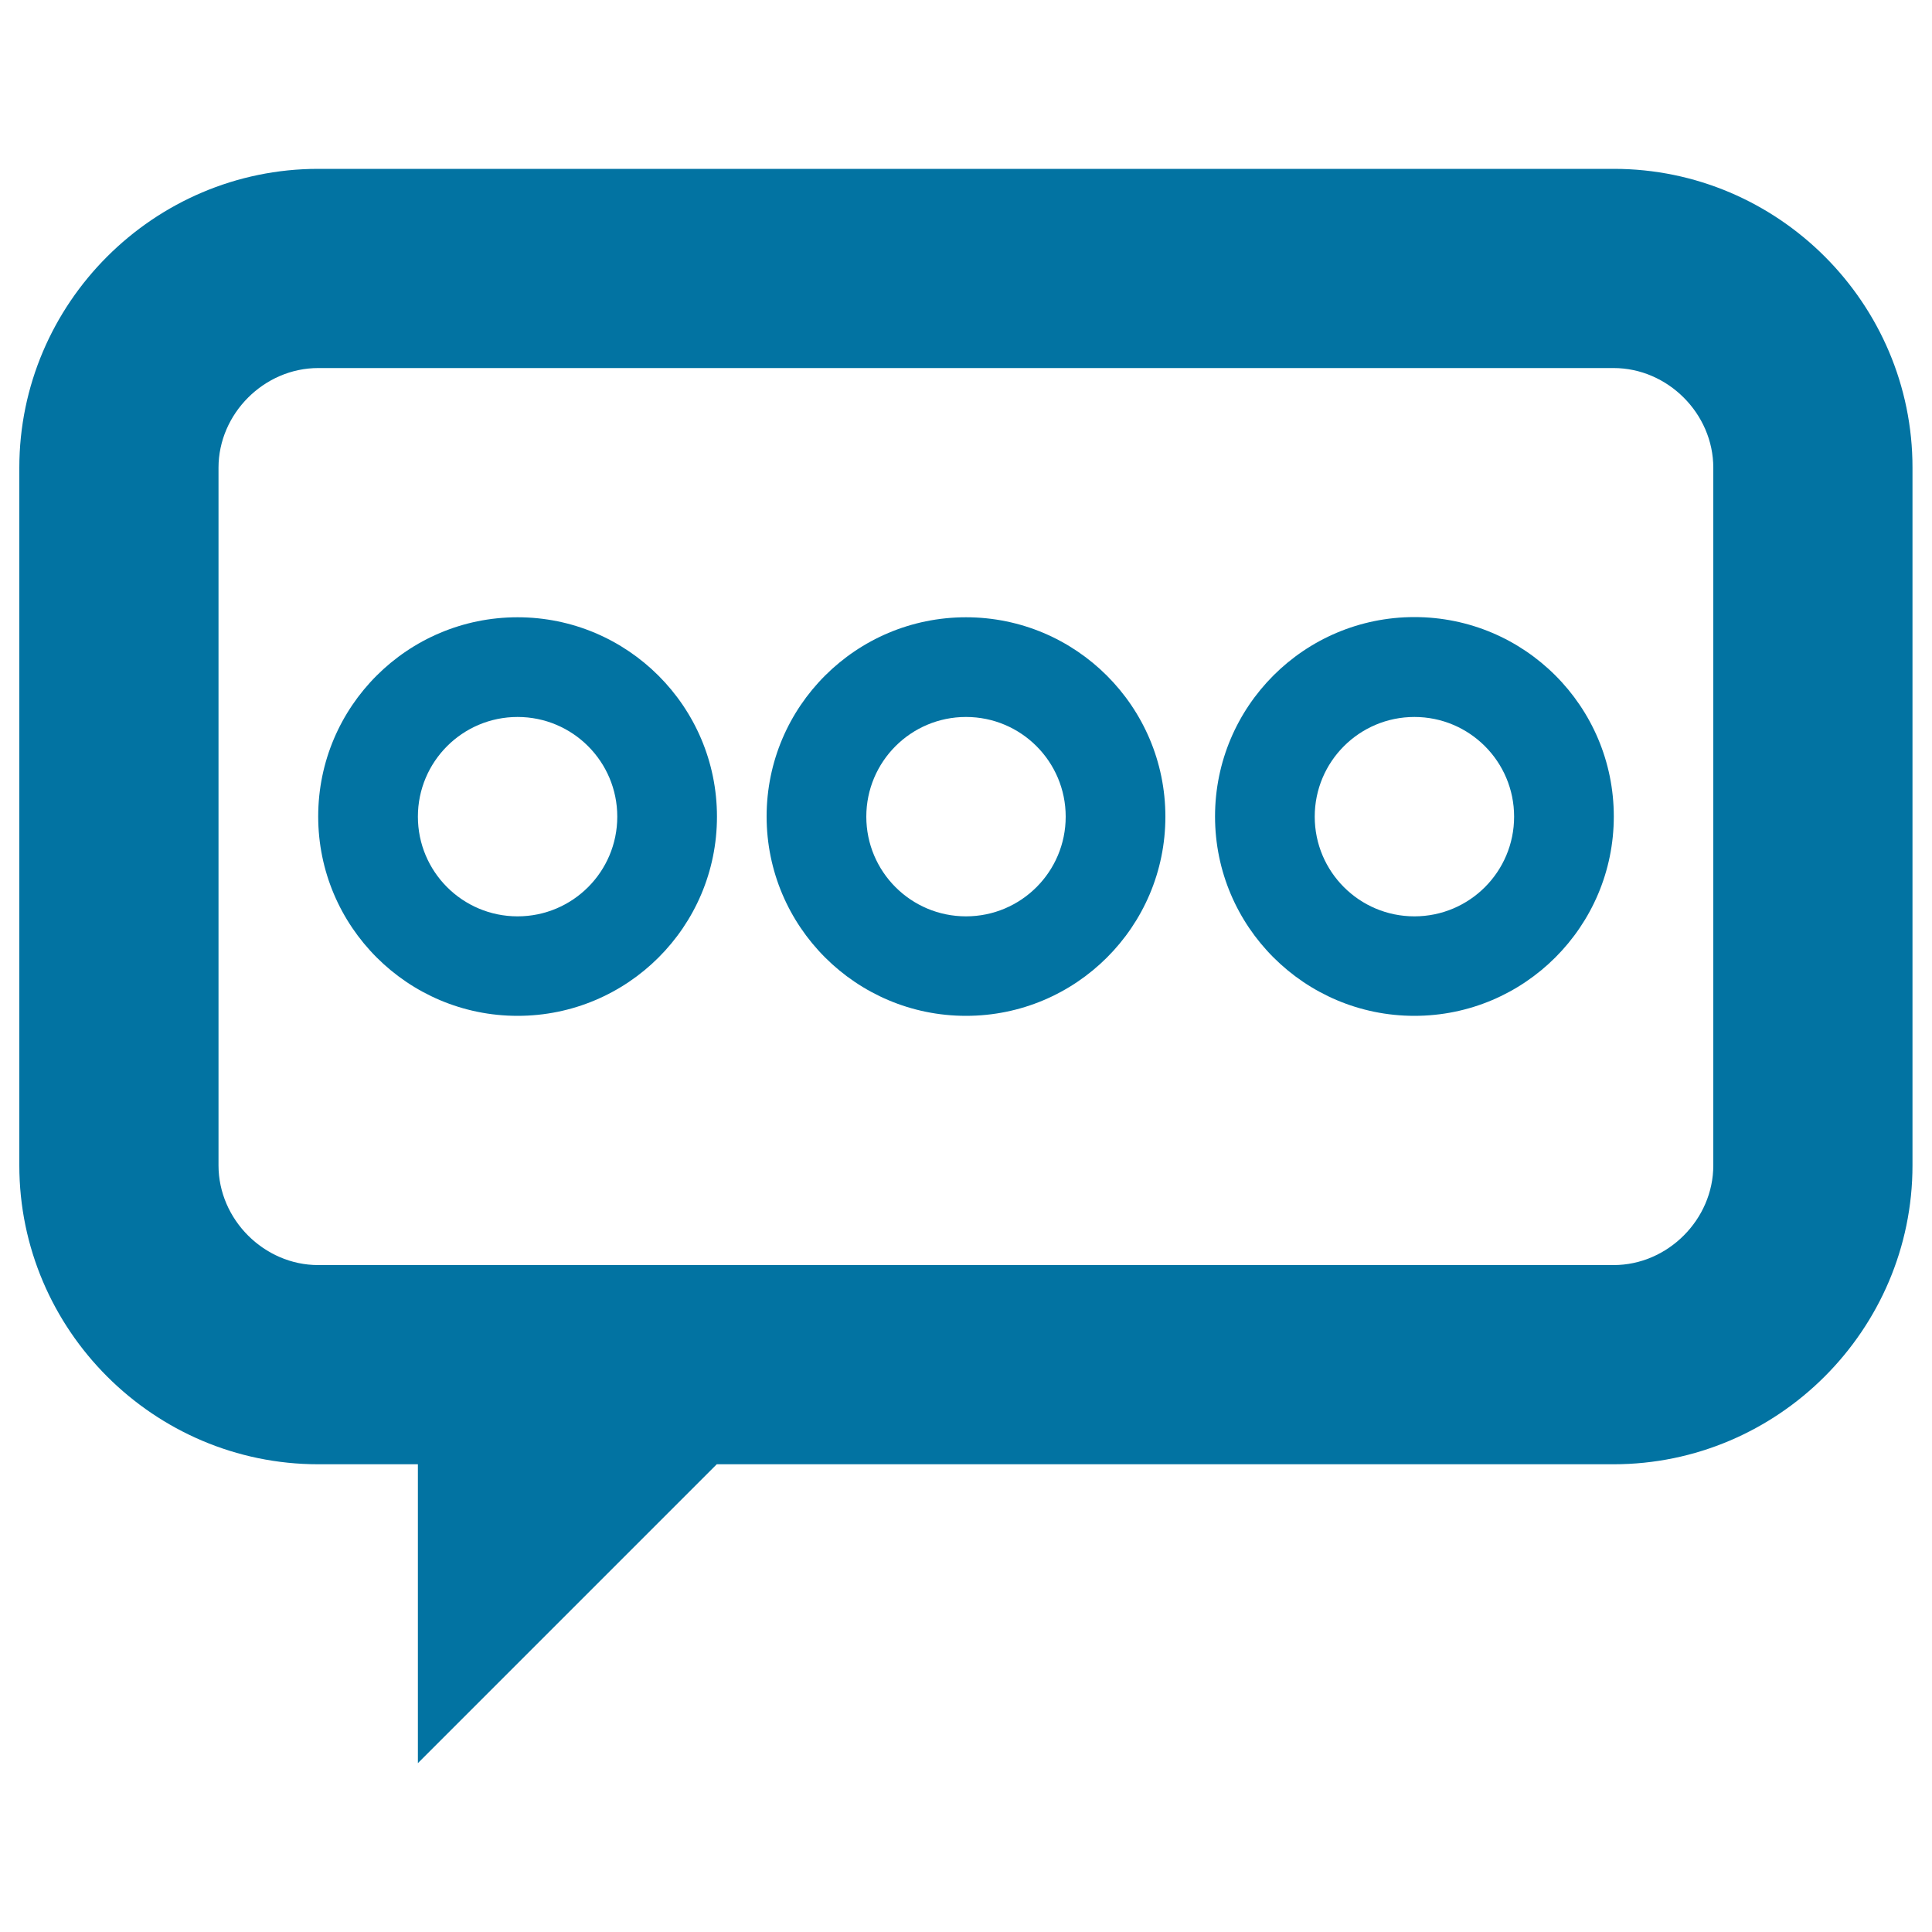 <svg xmlns="http://www.w3.org/2000/svg" viewBox="0 0 1000 1000" style="fill:#0273a2">
<title>Typing Message SVG icon</title>
<g><path d="M835.3,87.4H164.7C79.6,87.4,10,157,10,242.1v361.1c0,85.1,69.6,154.7,154.7,154.7h51.6v154.7l154.7-154.7h464.2c85.1,0,154.7-69.6,154.7-154.7V242.1C990,157,920.4,87.4,835.3,87.4z M886.8,603.2c0,28-23.6,51.6-51.6,51.6H164.7c-28,0-51.6-23.6-51.6-51.6V242.1c0-28,23.6-51.6,51.6-51.6h670.5c28,0,51.6,23.6,51.6,51.6V603.2z"/><g><path d="M267.9,525.8c-56.9,0-103.2-46.2-103.2-103.2S211,319.5,267.9,319.5c56.9,0,103.2,46.2,103.2,103.2S324.8,525.8,267.9,525.8z M267.9,371.1c-28.5,0-51.6,23.1-51.6,51.6s23.1,51.6,51.6,51.6c28.5,0,51.6-23.1,51.6-51.6S296.4,371.1,267.9,371.1z"/></g><g><path d="M500,525.8c-56.9,0-103.2-46.2-103.2-103.2S443.1,319.5,500,319.5s103.2,46.2,103.2,103.2S556.9,525.8,500,525.8z M500,371.1c-28.5,0-51.6,23.1-51.6,51.6s23.1,51.6,51.6,51.6s51.6-23.1,51.6-51.6S528.5,371.1,500,371.1z"/></g><g><path d="M732.1,525.8c-56.9,0-103.2-46.2-103.2-103.2s46.2-103.2,103.2-103.2s103.2,46.2,103.2,103.2S789,525.8,732.1,525.8z M732.1,371.1c-28.5,0-51.6,23.1-51.6,51.6s23.1,51.6,51.6,51.6c28.5,0,51.6-23.1,51.6-51.6S760.6,371.1,732.1,371.1z"/></g></g>
</svg>